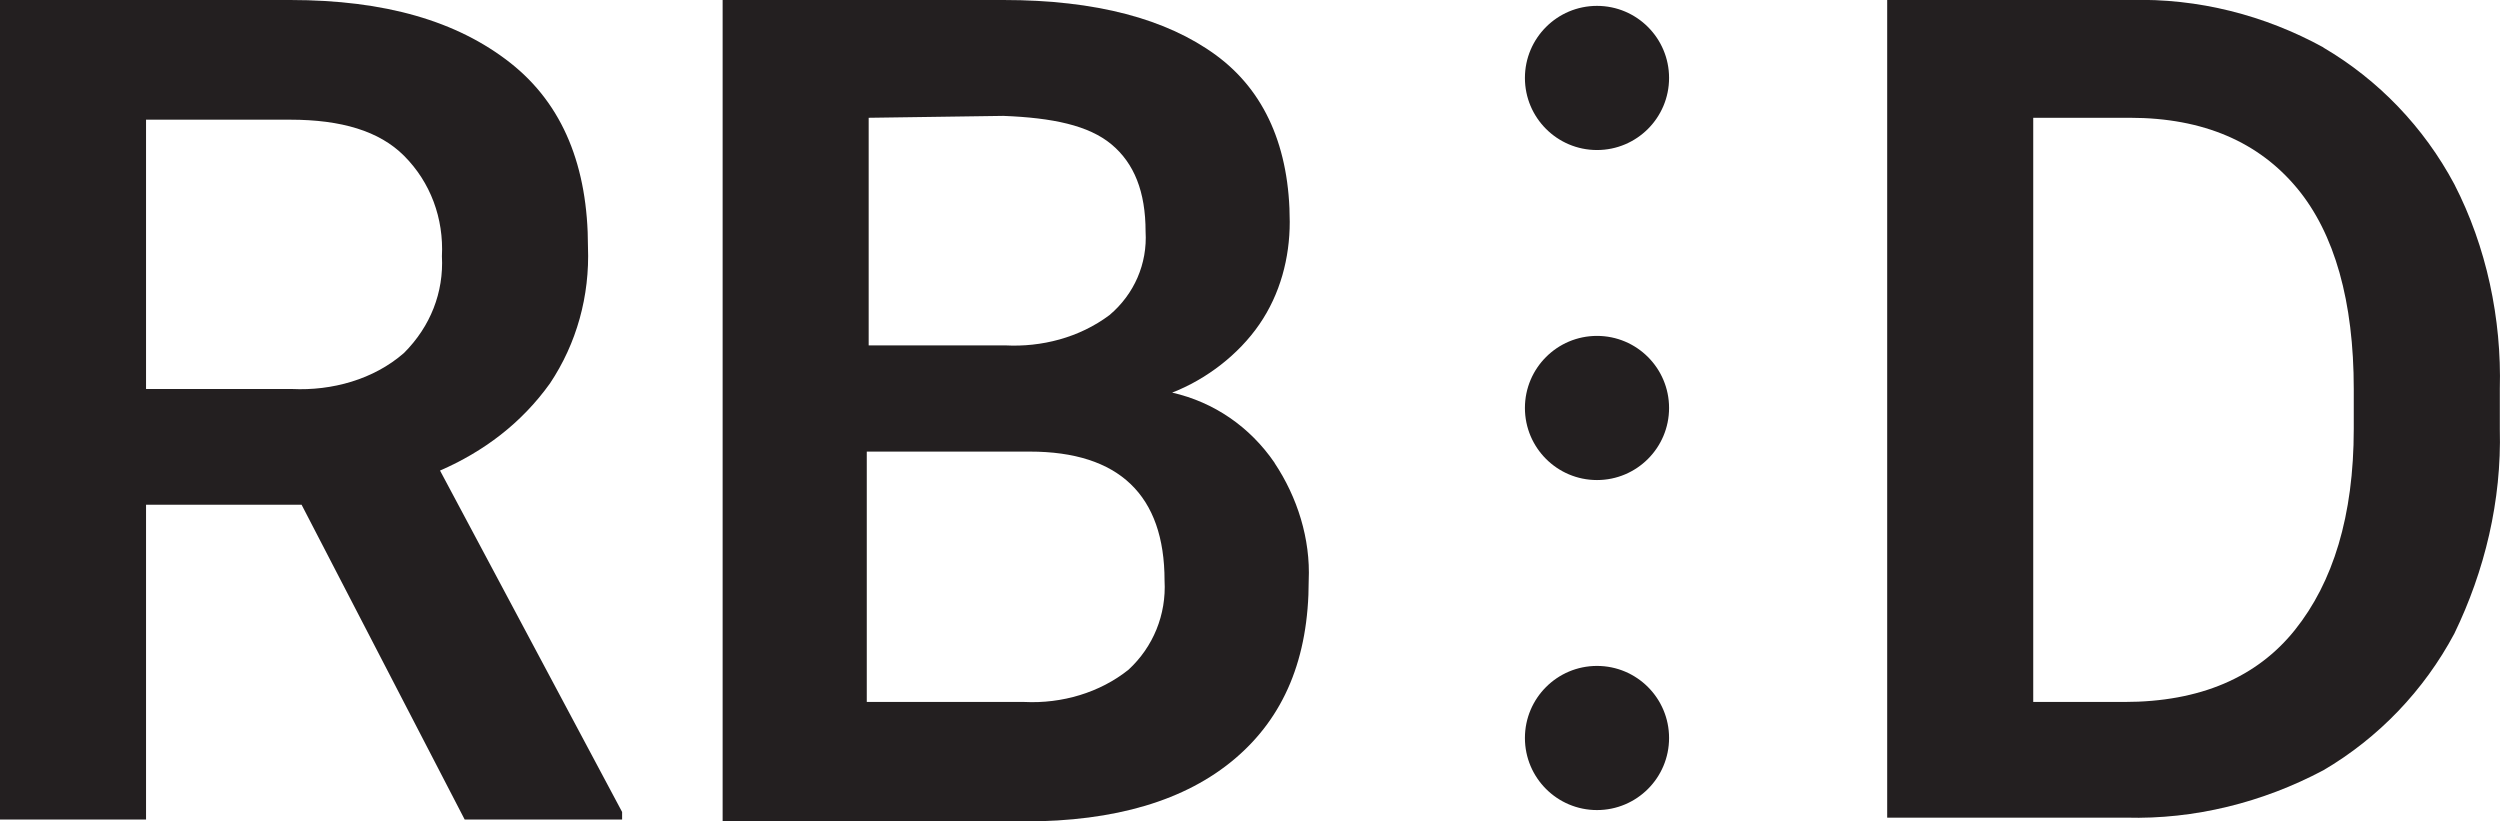 <?xml version="1.0" encoding="UTF-8"?><svg id="Layer_1" xmlns="http://www.w3.org/2000/svg" viewBox="0 0 131.81 43.31"><defs><style>.cls-1{fill:#231f20;}</style></defs><g id="Layer_1-2"><path class="cls-1" d="M32.8,42.81v.4h-8.3l-8.6-16.6H7.7v16.6H0V0h15.3C20.3,0,24.1,1.11,26.9,3.31c2.8,2.2,4.1,5.5,4.1,9.7.1,2.6-.6,5.1-2,7.2-1.5,2.1-3.5,3.6-5.8,4.6l9.6,18ZM7.7,20.51h7.7c2.1.1,4.3-.5,5.9-1.9,1.4-1.4,2.1-3.2,2-5.1.1-2-.6-3.9-2-5.3-1.3-1.3-3.3-1.9-6-1.9h-7.6v14.2Z"/><path class="cls-1" d="M67.2,24.41c1.2,1.8,1.9,4,1.8,6.2,0,4.1-1.3,7.2-3.9,9.4s-6.3,3.3-11.1,3.3h-15.9V0h14.8c4.9,0,8.6,1,11.2,2.9s3.9,4.9,3.9,8.8c0,1.9-.5,3.8-1.6,5.4s-2.8,2.9-4.6,3.6c2.2.5,4.1,1.8,5.4,3.7ZM45.8,6.21v12h7.2c1.9.1,3.9-.4,5.5-1.6,1.3-1.1,2-2.7,1.9-4.4,0-2.1-.6-3.6-1.8-4.6s-3.1-1.4-5.7-1.5l-7.1.1h0ZM59.5,35.31c1.3-1.2,2-2.9,1.9-4.7,0-4.5-2.4-6.8-7.1-6.8h-8.6v13.2h8.3c2,.1,4-.5,5.5-1.7Z"/><path class="cls-1" d="M122.5,2.51c2.9,1.7,5.3,4.2,6.9,7.2,1.7,3.3,2.5,7.1,2.4,10.8v2.1c.1,3.8-.8,7.5-2.4,10.8-1.6,3-4,5.5-6.9,7.2-3.2,1.7-6.8,2.6-10.4,2.5h-12.6V0h12.8c3.6-.1,7.1.8,10.2,2.5ZM124.1,20.51c0-4.6-1-8.2-3-10.6s-4.9-3.7-8.8-3.7h-5.1v30.8h4.8c4,0,7-1.3,9-3.8s3.1-6,3.1-10.6v-2.1Z"/><circle class="cls-1" cx="84.2" cy="4.11" r="3.8"/><circle class="cls-1" cx="84.2" cy="21.51" r="3.8"/><circle class="cls-1" cx="84.2" cy="38.91" r="3.8"/></g></svg>